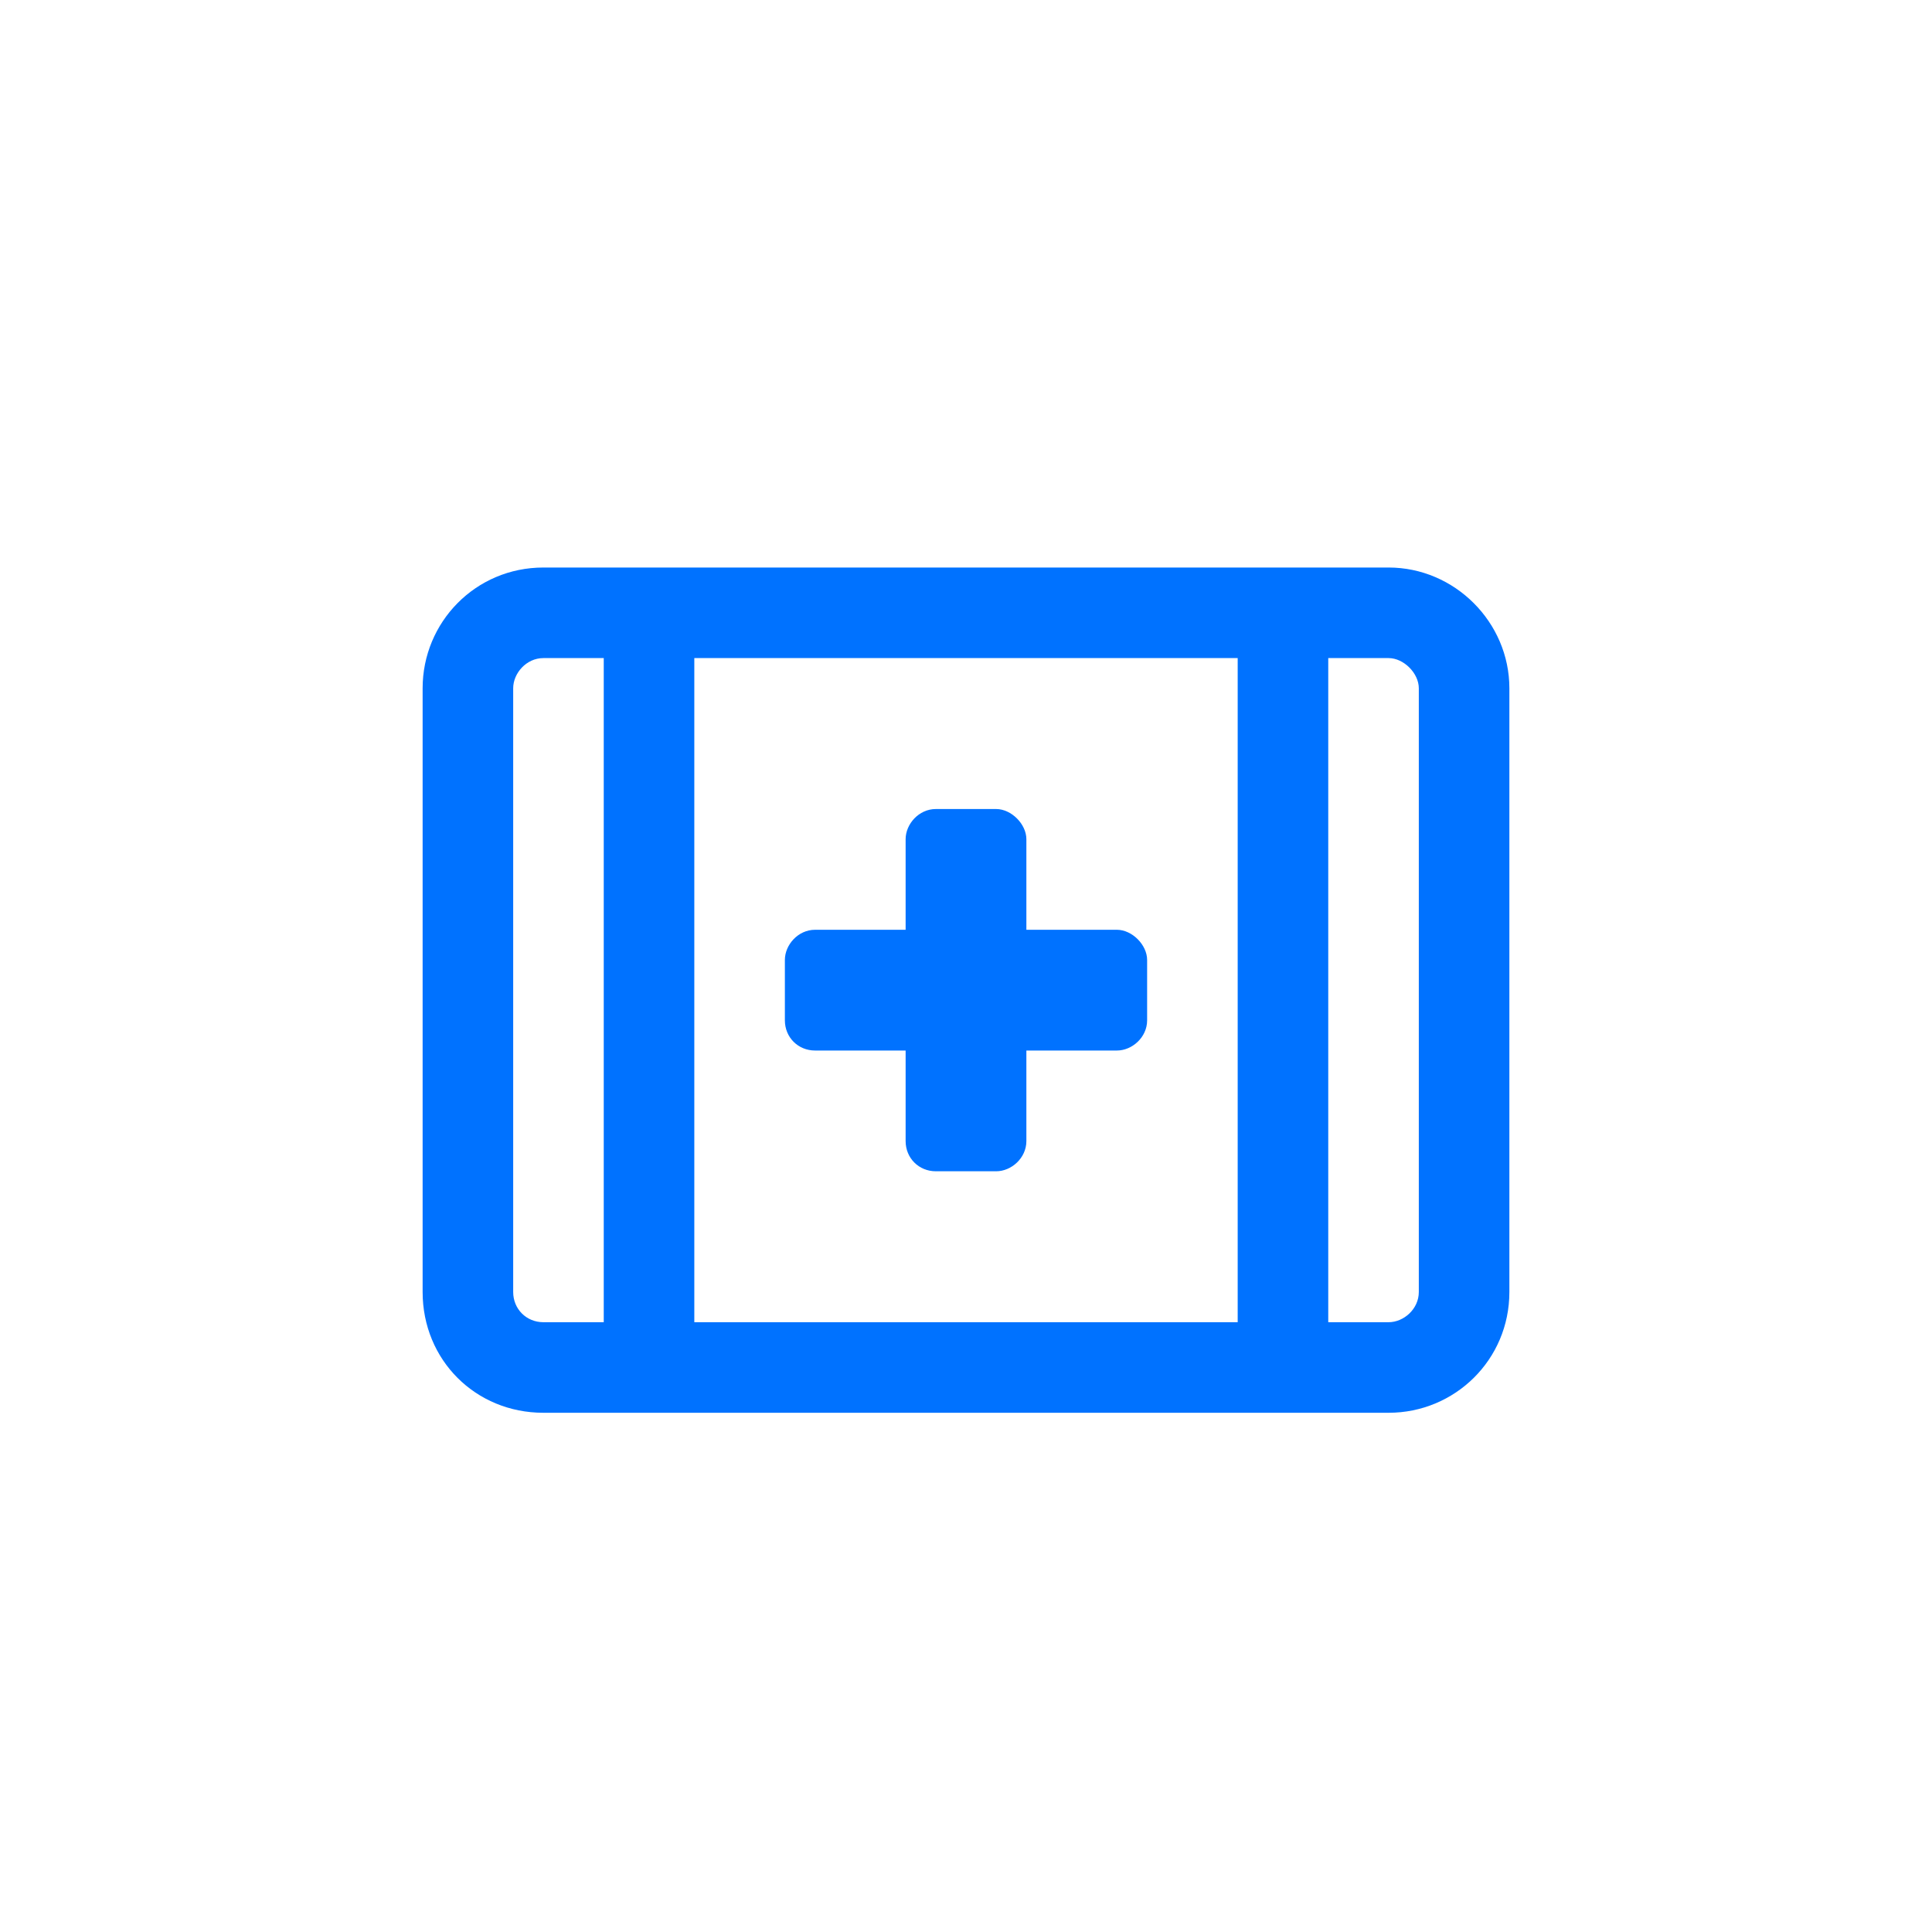 <svg width="40" height="40" viewBox="0 0 40 40" fill="none" xmlns="http://www.w3.org/2000/svg">
<path d="M14.375 27.375H25.625V13.625H14.375V27.375ZM12.5 27.375V13.625H11.25C10.898 13.625 10.625 13.938 10.625 14.25V26.75C10.625 27.102 10.898 27.375 11.25 27.375H12.5ZM11.25 11.75H12.5H13.438H14.375H25.625H26.562H27.5H28.75C30.117 11.75 31.25 12.883 31.25 14.25V26.75C31.25 28.156 30.117 29.25 28.75 29.25H27.5H26.562H25.625H14.375H13.438H12.5H11.25C9.844 29.25 8.75 28.156 8.75 26.75V14.25C8.75 12.883 9.844 11.75 11.25 11.75ZM27.5 27.375H28.75C29.062 27.375 29.375 27.102 29.375 26.75V14.25C29.375 13.938 29.062 13.625 28.75 13.625H27.5V27.375ZM18.75 17.375C18.75 17.062 19.023 16.75 19.375 16.75H20.625C20.938 16.75 21.25 17.062 21.25 17.375V19.25H23.125C23.438 19.25 23.75 19.562 23.75 19.875V21.125C23.75 21.477 23.438 21.75 23.125 21.75H21.25V23.625C21.25 23.977 20.938 24.25 20.625 24.25H19.375C19.023 24.25 18.75 23.977 18.75 23.625V21.75H16.875C16.523 21.75 16.25 21.477 16.25 21.125V19.875C16.25 19.562 16.523 19.25 16.875 19.25H18.75V17.375Z" fill="#0072FF"/>
</svg>
